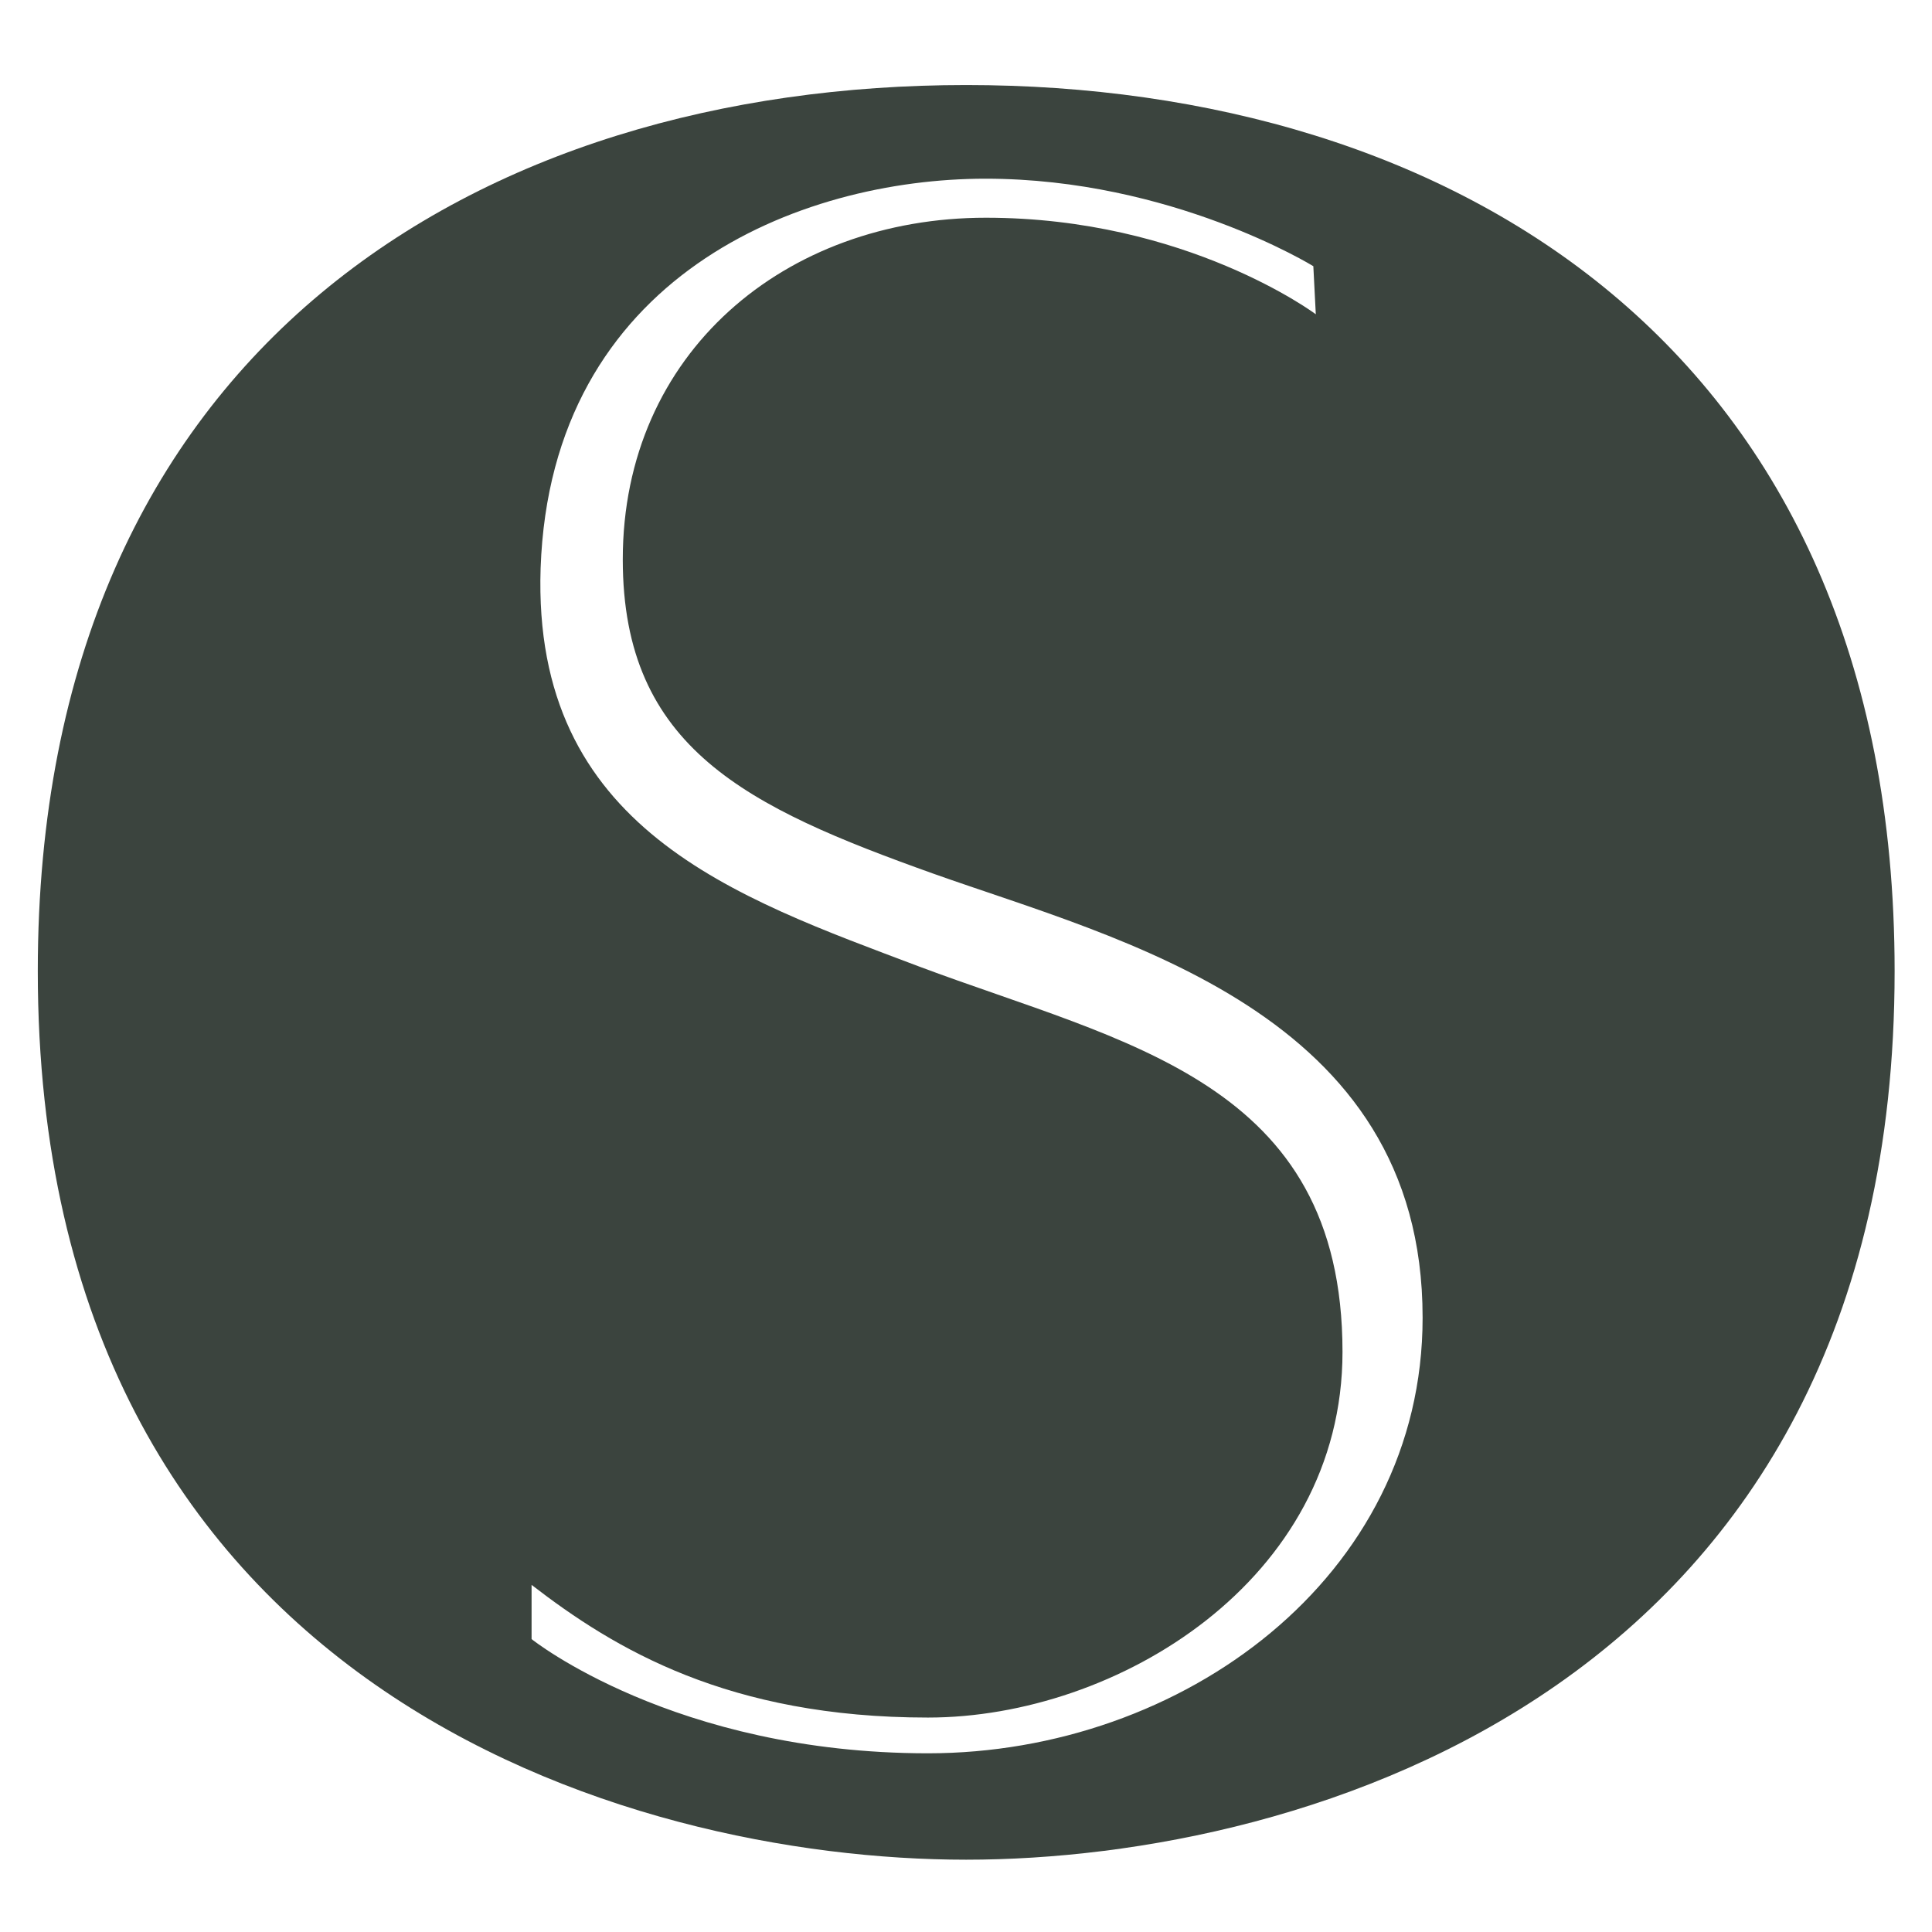 <?xml version="1.0" encoding="UTF-8"?>
<svg data-bbox="0 0 47.03 47.03" viewBox="0 0 47.03 47.03" xmlns="http://www.w3.org/2000/svg" data-type="color">
    <g>
        <path fill="#ffffff" d="M47.03 0v47.03H0V0z" data-color="1"/>
        <path d="M46.12 23.64c0 17.47-14.36 21.63-22.6 21.63S.92 41.11.92 23.64c0-15.23 10.83-21.57 22.6-21.57s22.6 6.35 22.6 21.57" fill="#3b443e" data-color="2"/>
        <path d="M34.63 32.08c0 6.32-5.86 10.6-12.04 10.6s-9.65-2.78-9.65-2.78v-1.32c2.02 1.56 4.79 3.23 9.65 3.23 4.6 0 10.09-3.34 10.09-8.9 0-6.6-5.31-7.51-10.3-9.38-4.47-1.69-9.43-3.35-9.22-9.7.25-7.11 6.3-9.48 10.83-9.48s7.98 2.13 7.98 2.13l.06 1.17S28.89 5.3 24 5.3s-8.84 3.29-8.84 8.32c0 4.6 3.04 6.03 7.54 7.64 4.55 1.62 11.93 3.36 11.93 10.81Z" fill="#ffffff" data-color="1"/>
    </g>
</svg>
